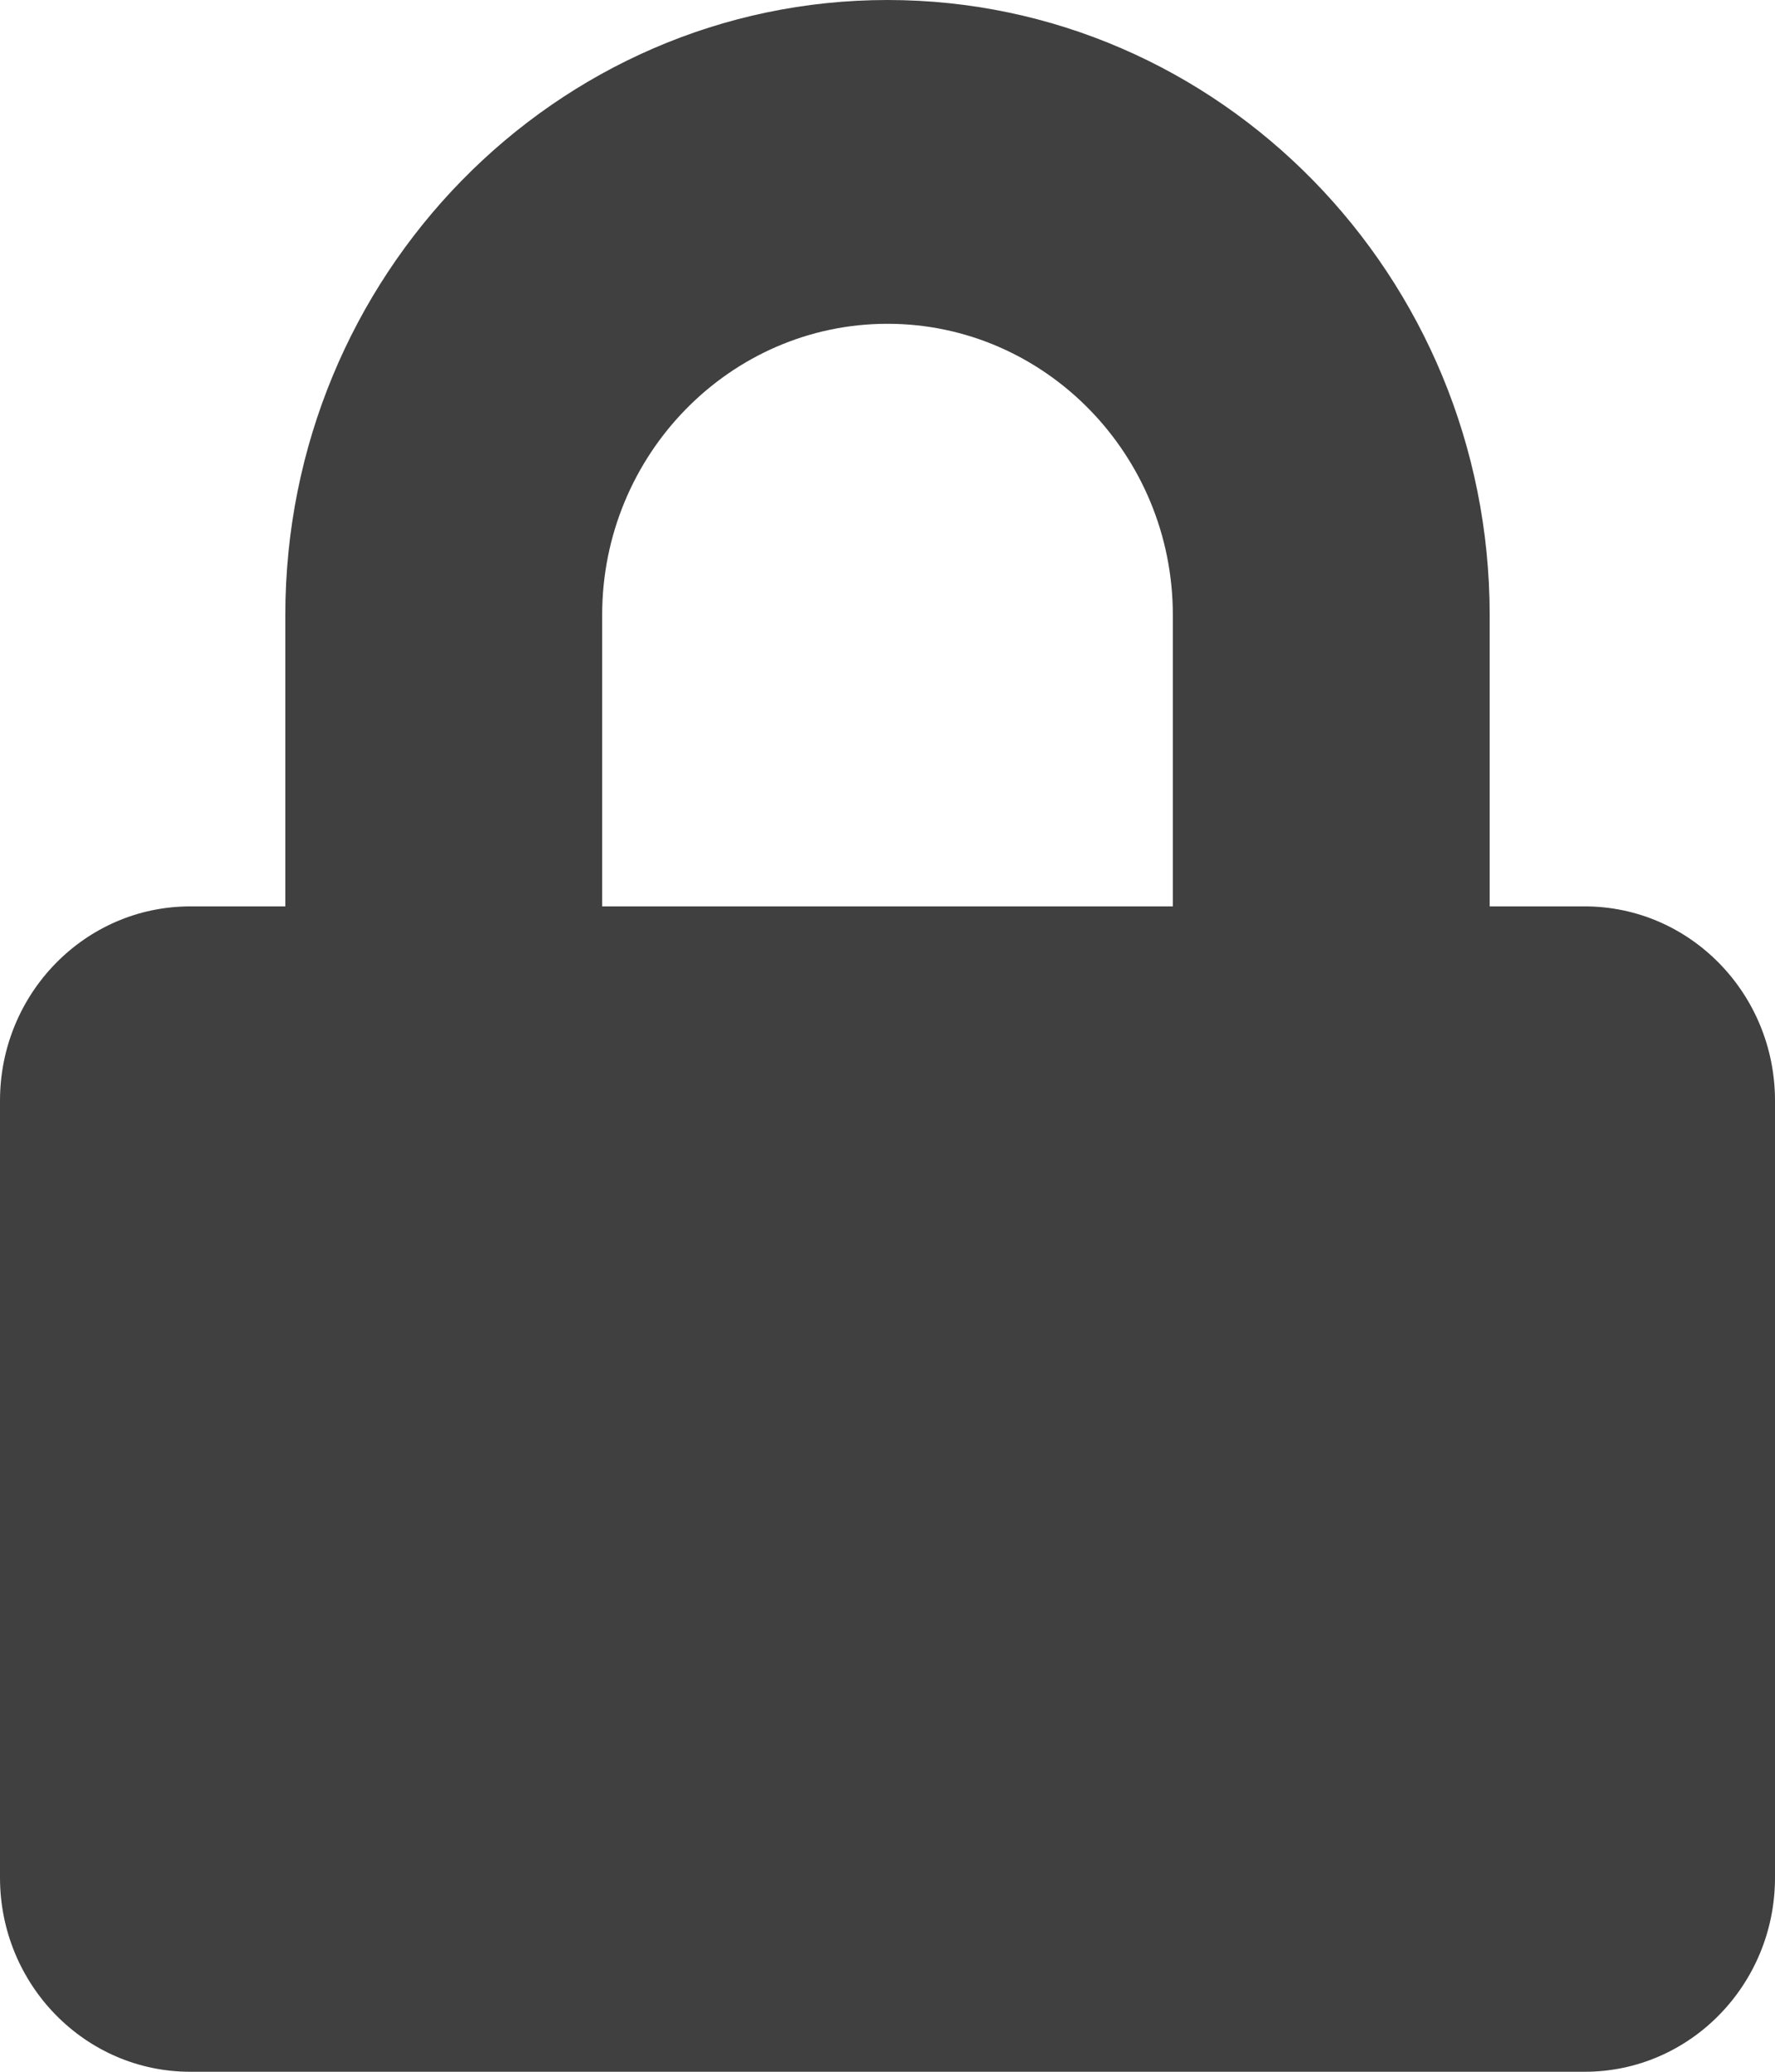 <svg width="12" height="14" viewBox="0 0 12 14" fill="none" xmlns="http://www.w3.org/2000/svg">
<path d="M10.714 6.125H10.071V4.156C10.071 1.865 8.245 0 6 0C3.755 0 1.929 1.865 1.929 4.156V6.125H1.286C0.576 6.125 0 6.713 0 7.438V12.688C0 13.412 0.576 14 1.286 14H10.714C11.424 14 12 13.412 12 12.688V7.438C12 6.713 11.424 6.125 10.714 6.125ZM7.929 6.125H4.071V4.156C4.071 3.071 4.937 2.188 6 2.188C7.063 2.188 7.929 3.071 7.929 4.156V6.125Z" fill="#404040"/>
</svg>

